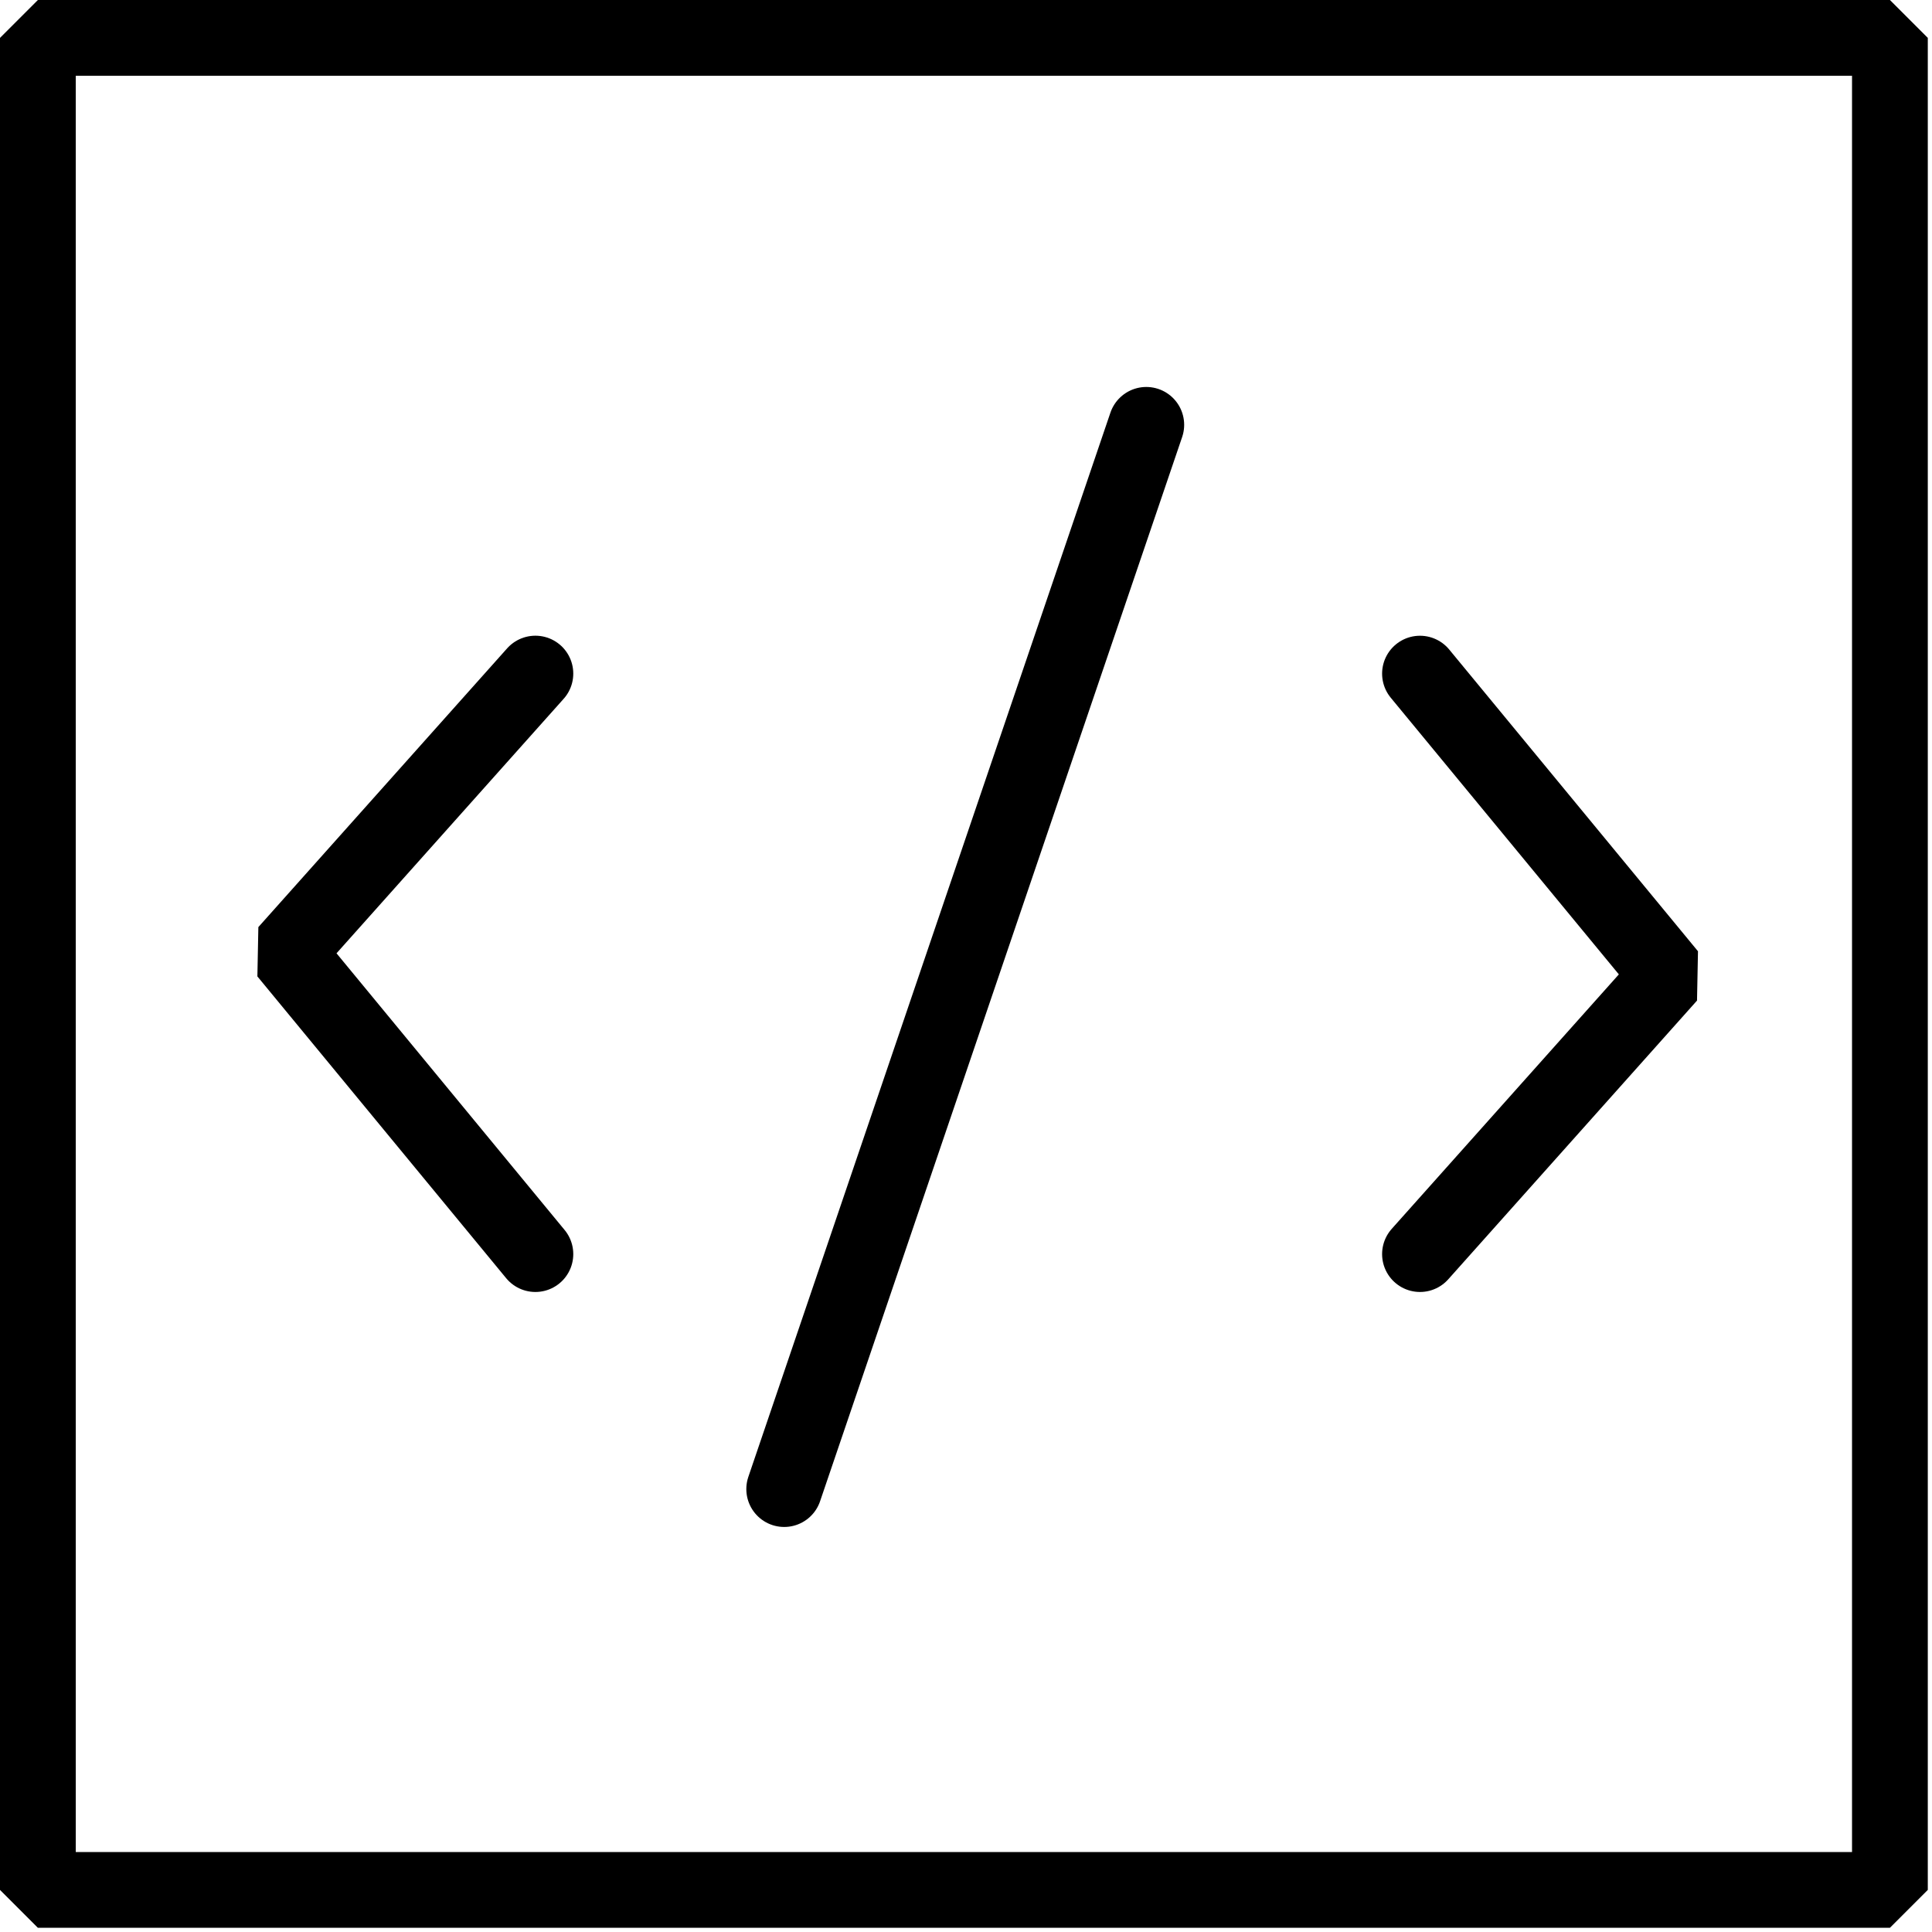 <svg xmlns="http://www.w3.org/2000/svg" width="51" height="51" viewBox="0 0 51 51" fill="none"><path d="M1 1H49.889V49.889H1V1Z" stroke="black" stroke-width="2" stroke-linecap="round" stroke-linejoin="bevel"></path><path d="M14.133 17.781L7.566 25.139L14.133 33.105" stroke="black" stroke-width="2" stroke-linecap="round" stroke-linejoin="bevel"></path><path d="M37.484 33.105L44.051 25.747L37.484 17.782" stroke="black" stroke-width="2" stroke-linecap="round" stroke-linejoin="bevel"></path><path d="M30.259 11.215L20.701 39.308" stroke="black" stroke-width="2" stroke-linecap="round" stroke-linejoin="bevel"></path></svg>